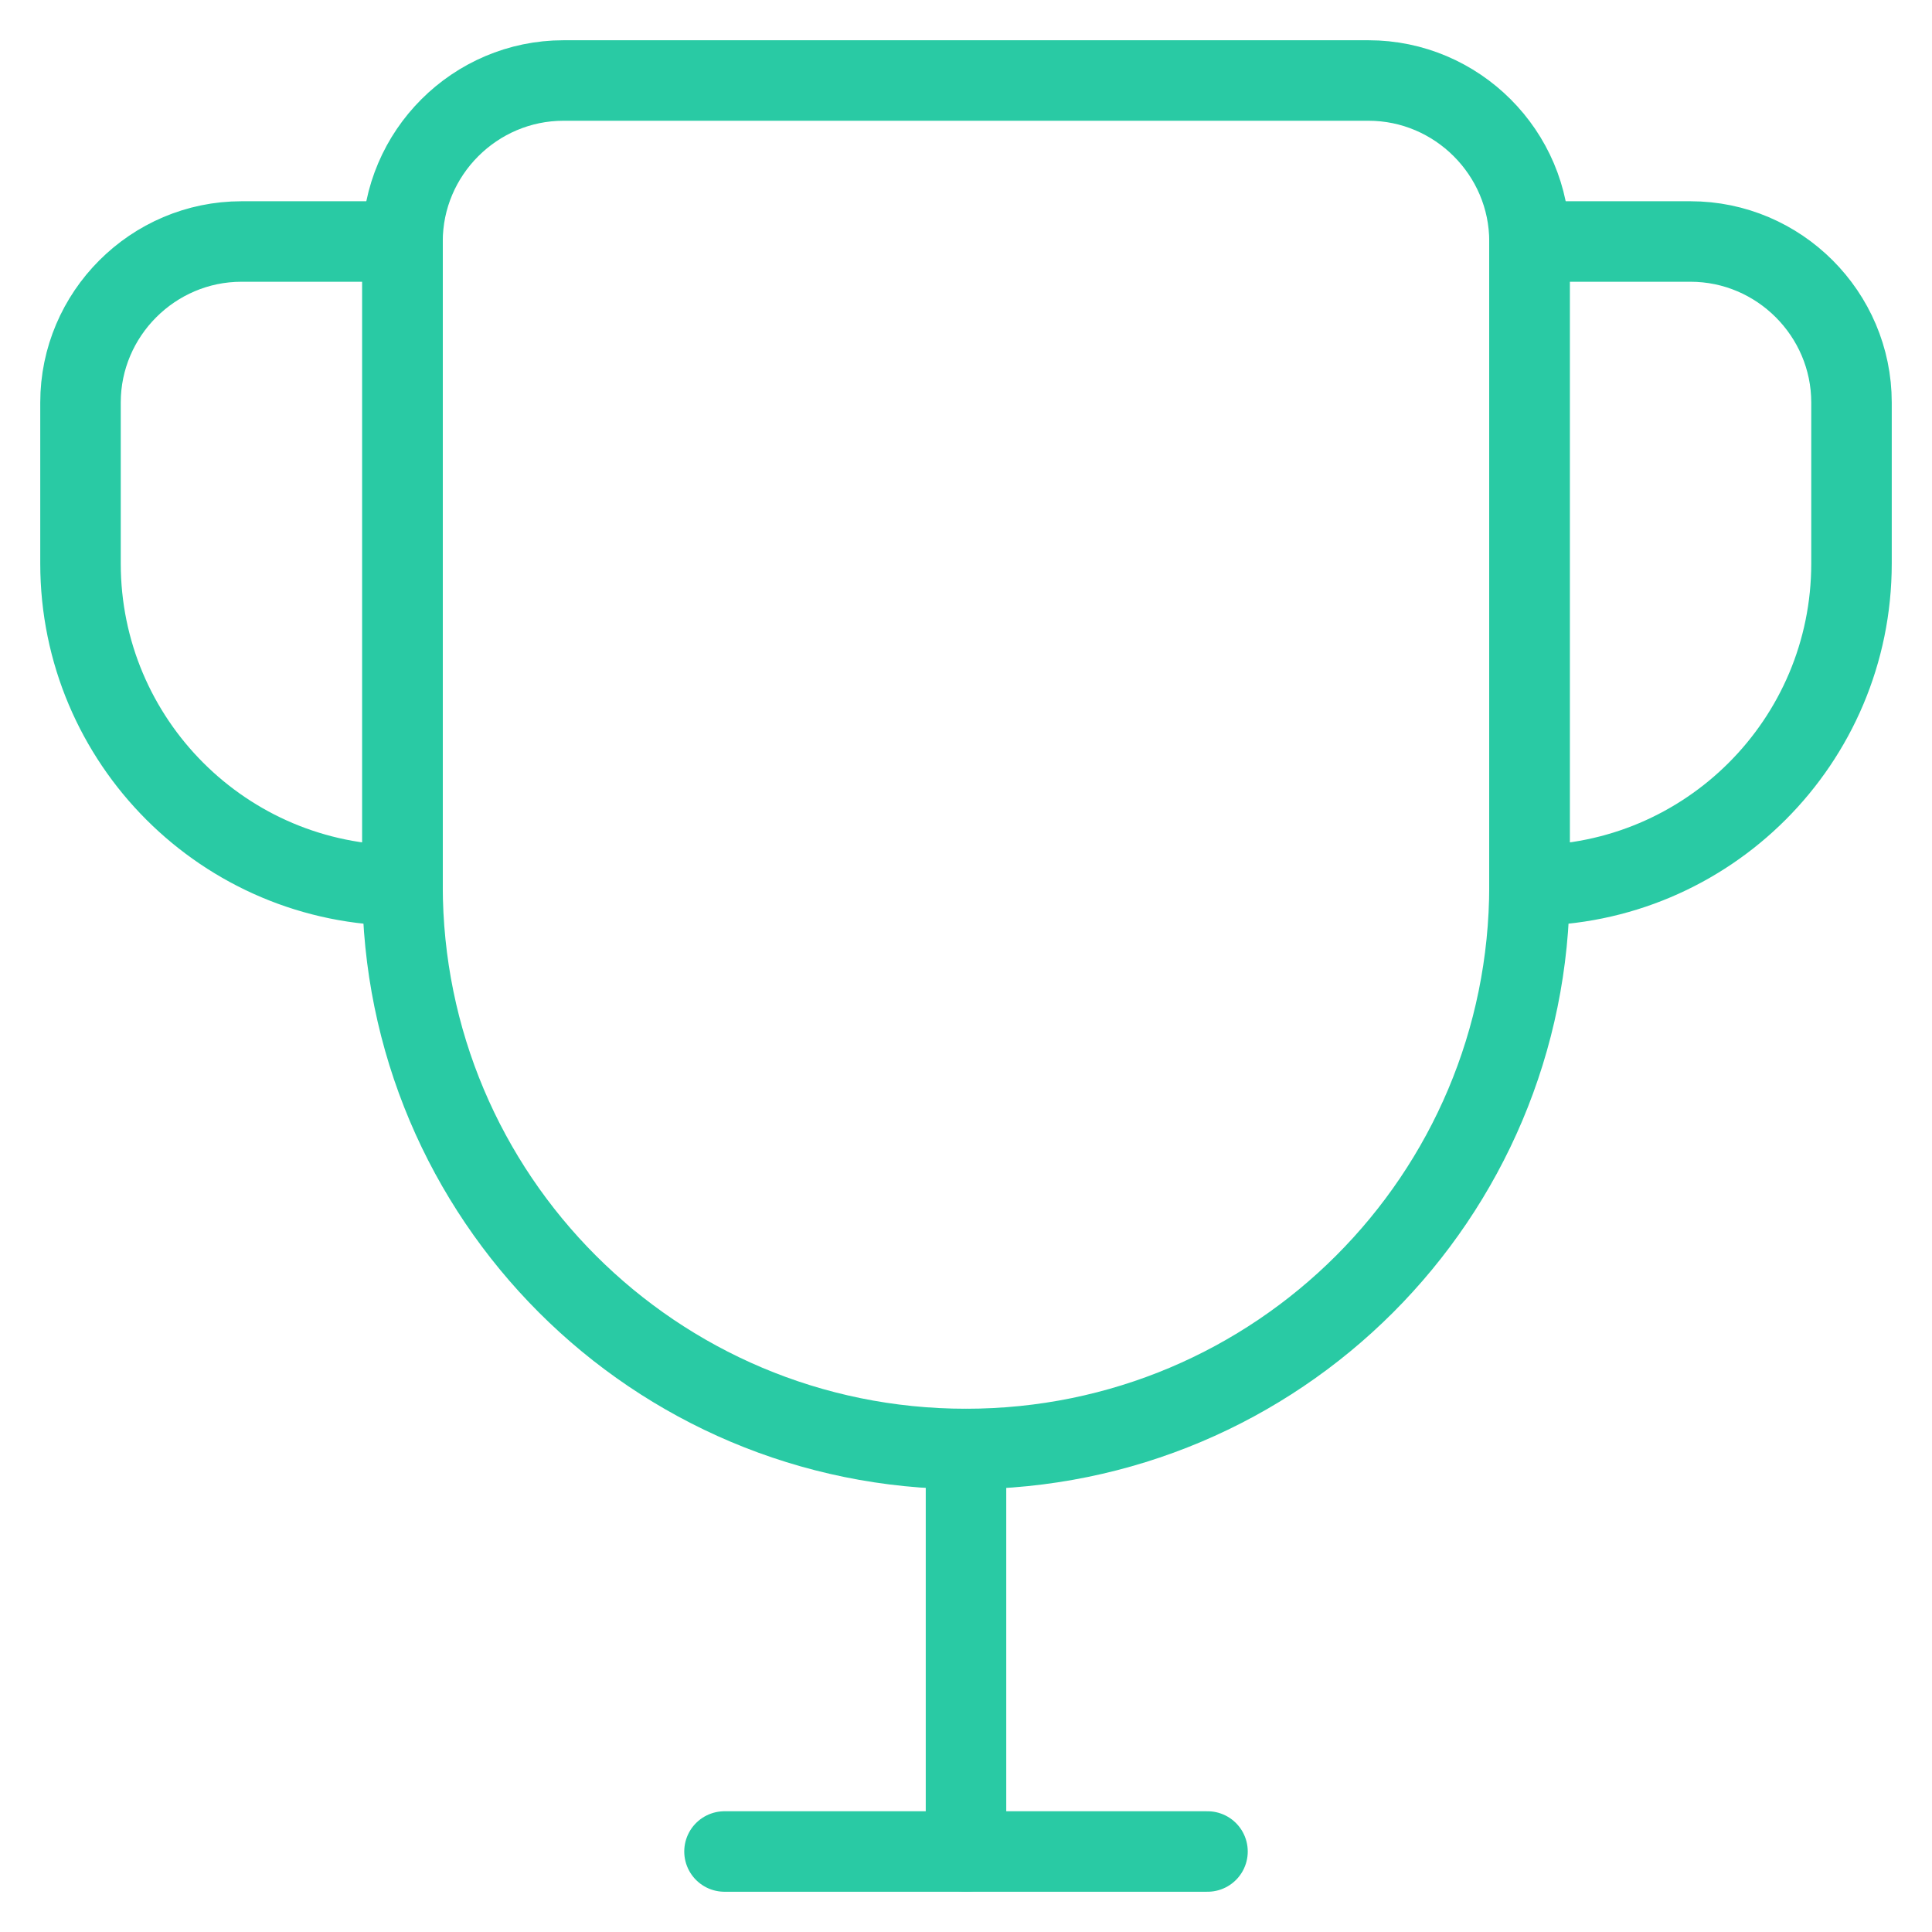 <svg width="24" height="24" viewBox="0 0 24 24" fill="none" xmlns="http://www.w3.org/2000/svg">
<path d="M12 18C8.13 18 5 14.87 5 11V3C5 1.9 5.9 1 7 1H17C18.1 1 19 1.9 19 3V11C19 14.87 15.87 18 12 18Z" stroke="#29CAA4" stroke-linecap="round" stroke-linejoin="round"/>
<path d="M19 11V3H21C22.1 3 23 3.9 23 5V7C23 9.21 21.21 11 19 11Z" stroke="#29CAA4" stroke-linecap="round" stroke-linejoin="round"/>
<path d="M5 11C2.79 11 1 9.21 1 7V5C1 3.9 1.9 3 3 3H5V11Z" stroke="#29CAA4" stroke-linecap="round" stroke-linejoin="round"/>
<path d="M9 23H15" stroke="#29CAA4" stroke-linecap="round" stroke-linejoin="round"/>
<path d="M12 18V23" stroke="#29CAA4" stroke-linecap="round" stroke-linejoin="round"/>
</svg>
